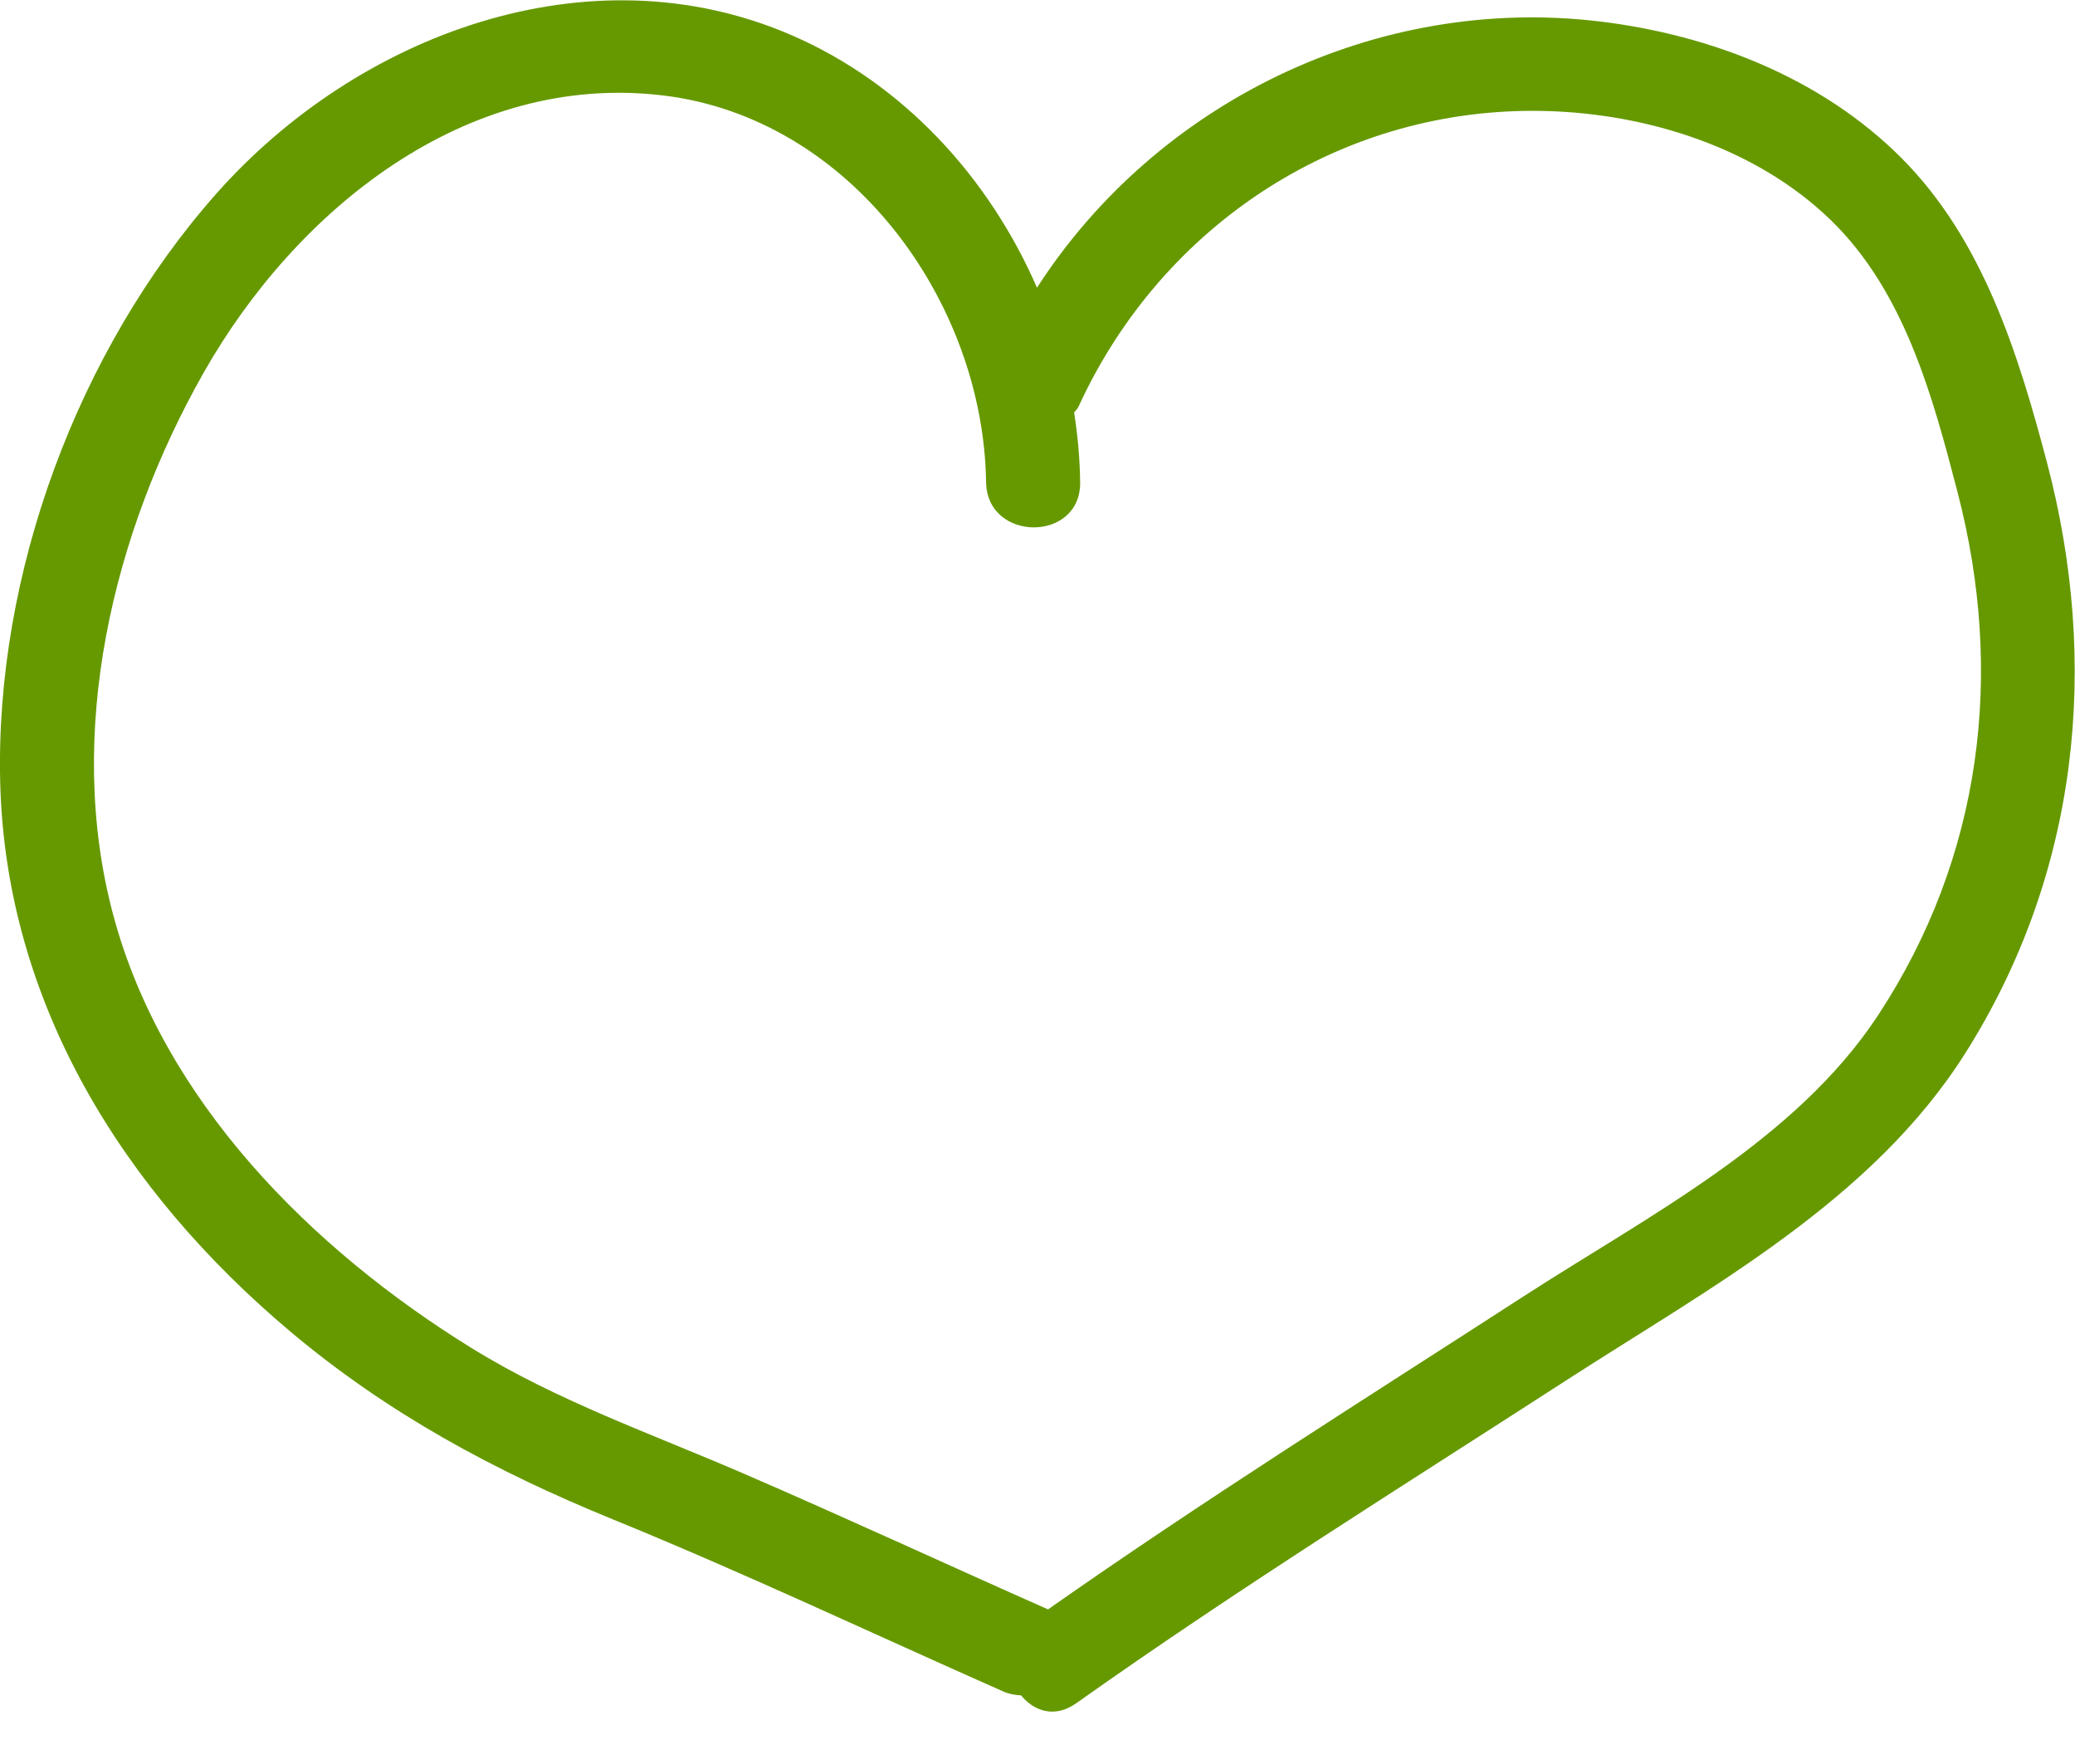 <svg xmlns="http://www.w3.org/2000/svg" width="40px" height="34px">
<path fill-rule="evenodd" fill="rgb(102, 153, 0)" d="M37.890,20.292 C36.090,23.144 32.974,24.808 30.204,26.598 C27.035,28.646 23.827,30.645 20.748,32.828 C20.330,33.125 19.930,32.979 19.683,32.677 C19.569,32.672 19.452,32.652 19.333,32.599 C16.835,31.494 14.364,30.325 11.834,29.293 C9.551,28.362 7.487,27.255 5.592,25.661 C2.387,22.962 0.114,19.353 0.004,15.088 C-0.099,11.066 1.499,6.751 4.168,3.735 C6.874,0.677 11.341,-1.017 15.257,0.677 C17.415,1.611 19.065,3.420 19.990,5.545 C22.295,1.972 26.539,-0.108 30.850,0.415 C32.985,0.674 35.117,1.505 36.653,3.044 C38.222,4.616 38.900,6.801 39.454,8.892 C40.490,12.801 40.073,16.834 37.890,20.292 ZM37.738,9.495 C37.255,7.635 36.712,5.616 35.286,4.236 C33.854,2.851 31.772,2.194 29.809,2.140 C25.888,2.033 22.407,4.314 20.792,7.835 C20.769,7.886 20.734,7.911 20.706,7.953 C20.776,8.396 20.816,8.844 20.822,9.293 C20.840,10.457 19.026,10.454 19.009,9.293 C18.957,5.814 16.400,2.276 12.785,1.840 C8.972,1.380 5.698,4.059 3.927,7.181 C2.170,10.277 1.247,14.135 2.182,17.633 C3.139,21.213 5.996,24.069 9.084,25.979 C10.735,27.000 12.564,27.636 14.339,28.404 C16.304,29.253 18.246,30.153 20.203,31.020 C23.200,28.916 26.306,26.968 29.380,24.980 C31.760,23.441 34.613,21.989 36.204,19.568 C38.204,16.525 38.645,12.987 37.738,9.495 Z"/>
</svg>
